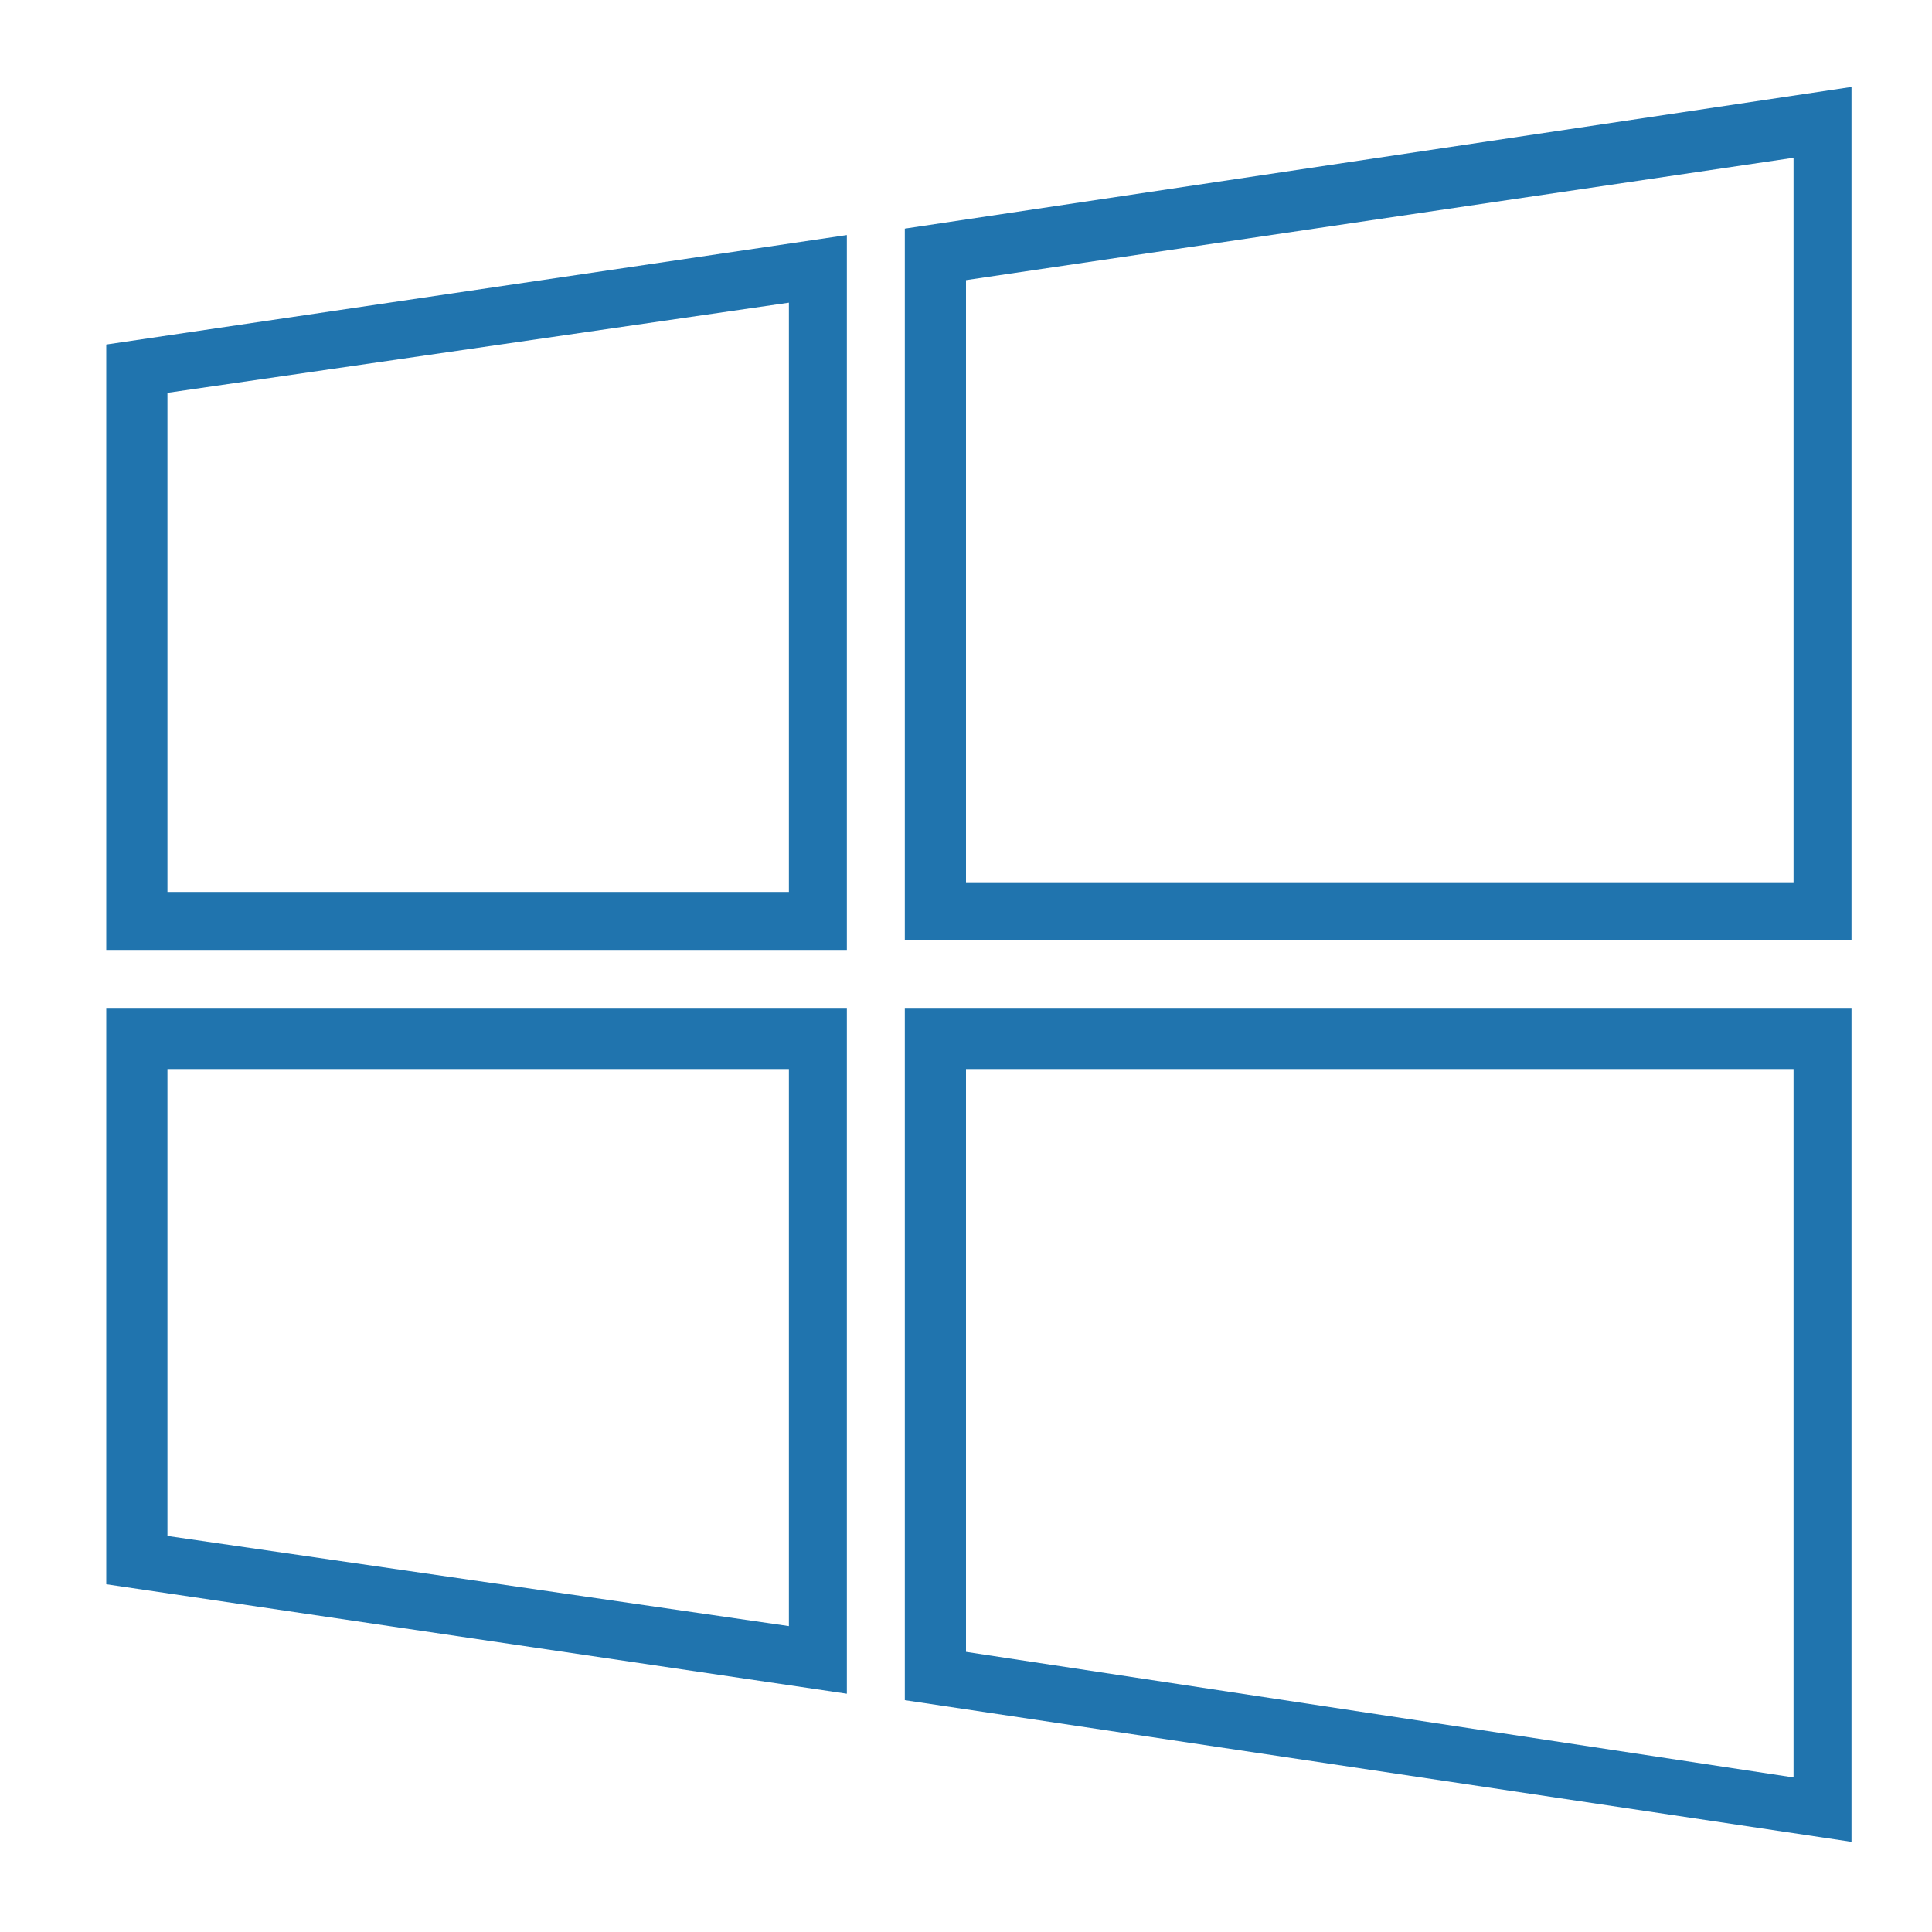 <svg width="60" height="60" viewBox="0 0 60 60" fill="rgb(32, 116, 174)" xmlns="http://www.w3.org/2000/svg"><g transform="translate(1 2)"><path d="M56.5,27.2H27.1V5.1l29.4-4.4V27.2z M29,25.4h25.7V2.9L29,6.7V25.4z"/><path d="M25.3,27.5h-23V8.7l23-3.4V27.5z M4.2,25.7h19.3V7.4L4.2,10.2V25.7z"/><path d="M56.5,55.2l-29.4-4.4V29.3h29.4V55.2z M29,49.3l25.7,3.9v-22H29V49.3z"/><path d="M25.3,50.6l-23-3.4V29.3h23V50.6z M4.2,45.7l19.3,2.8V31.2H4.2V45.7z"/></g></svg>